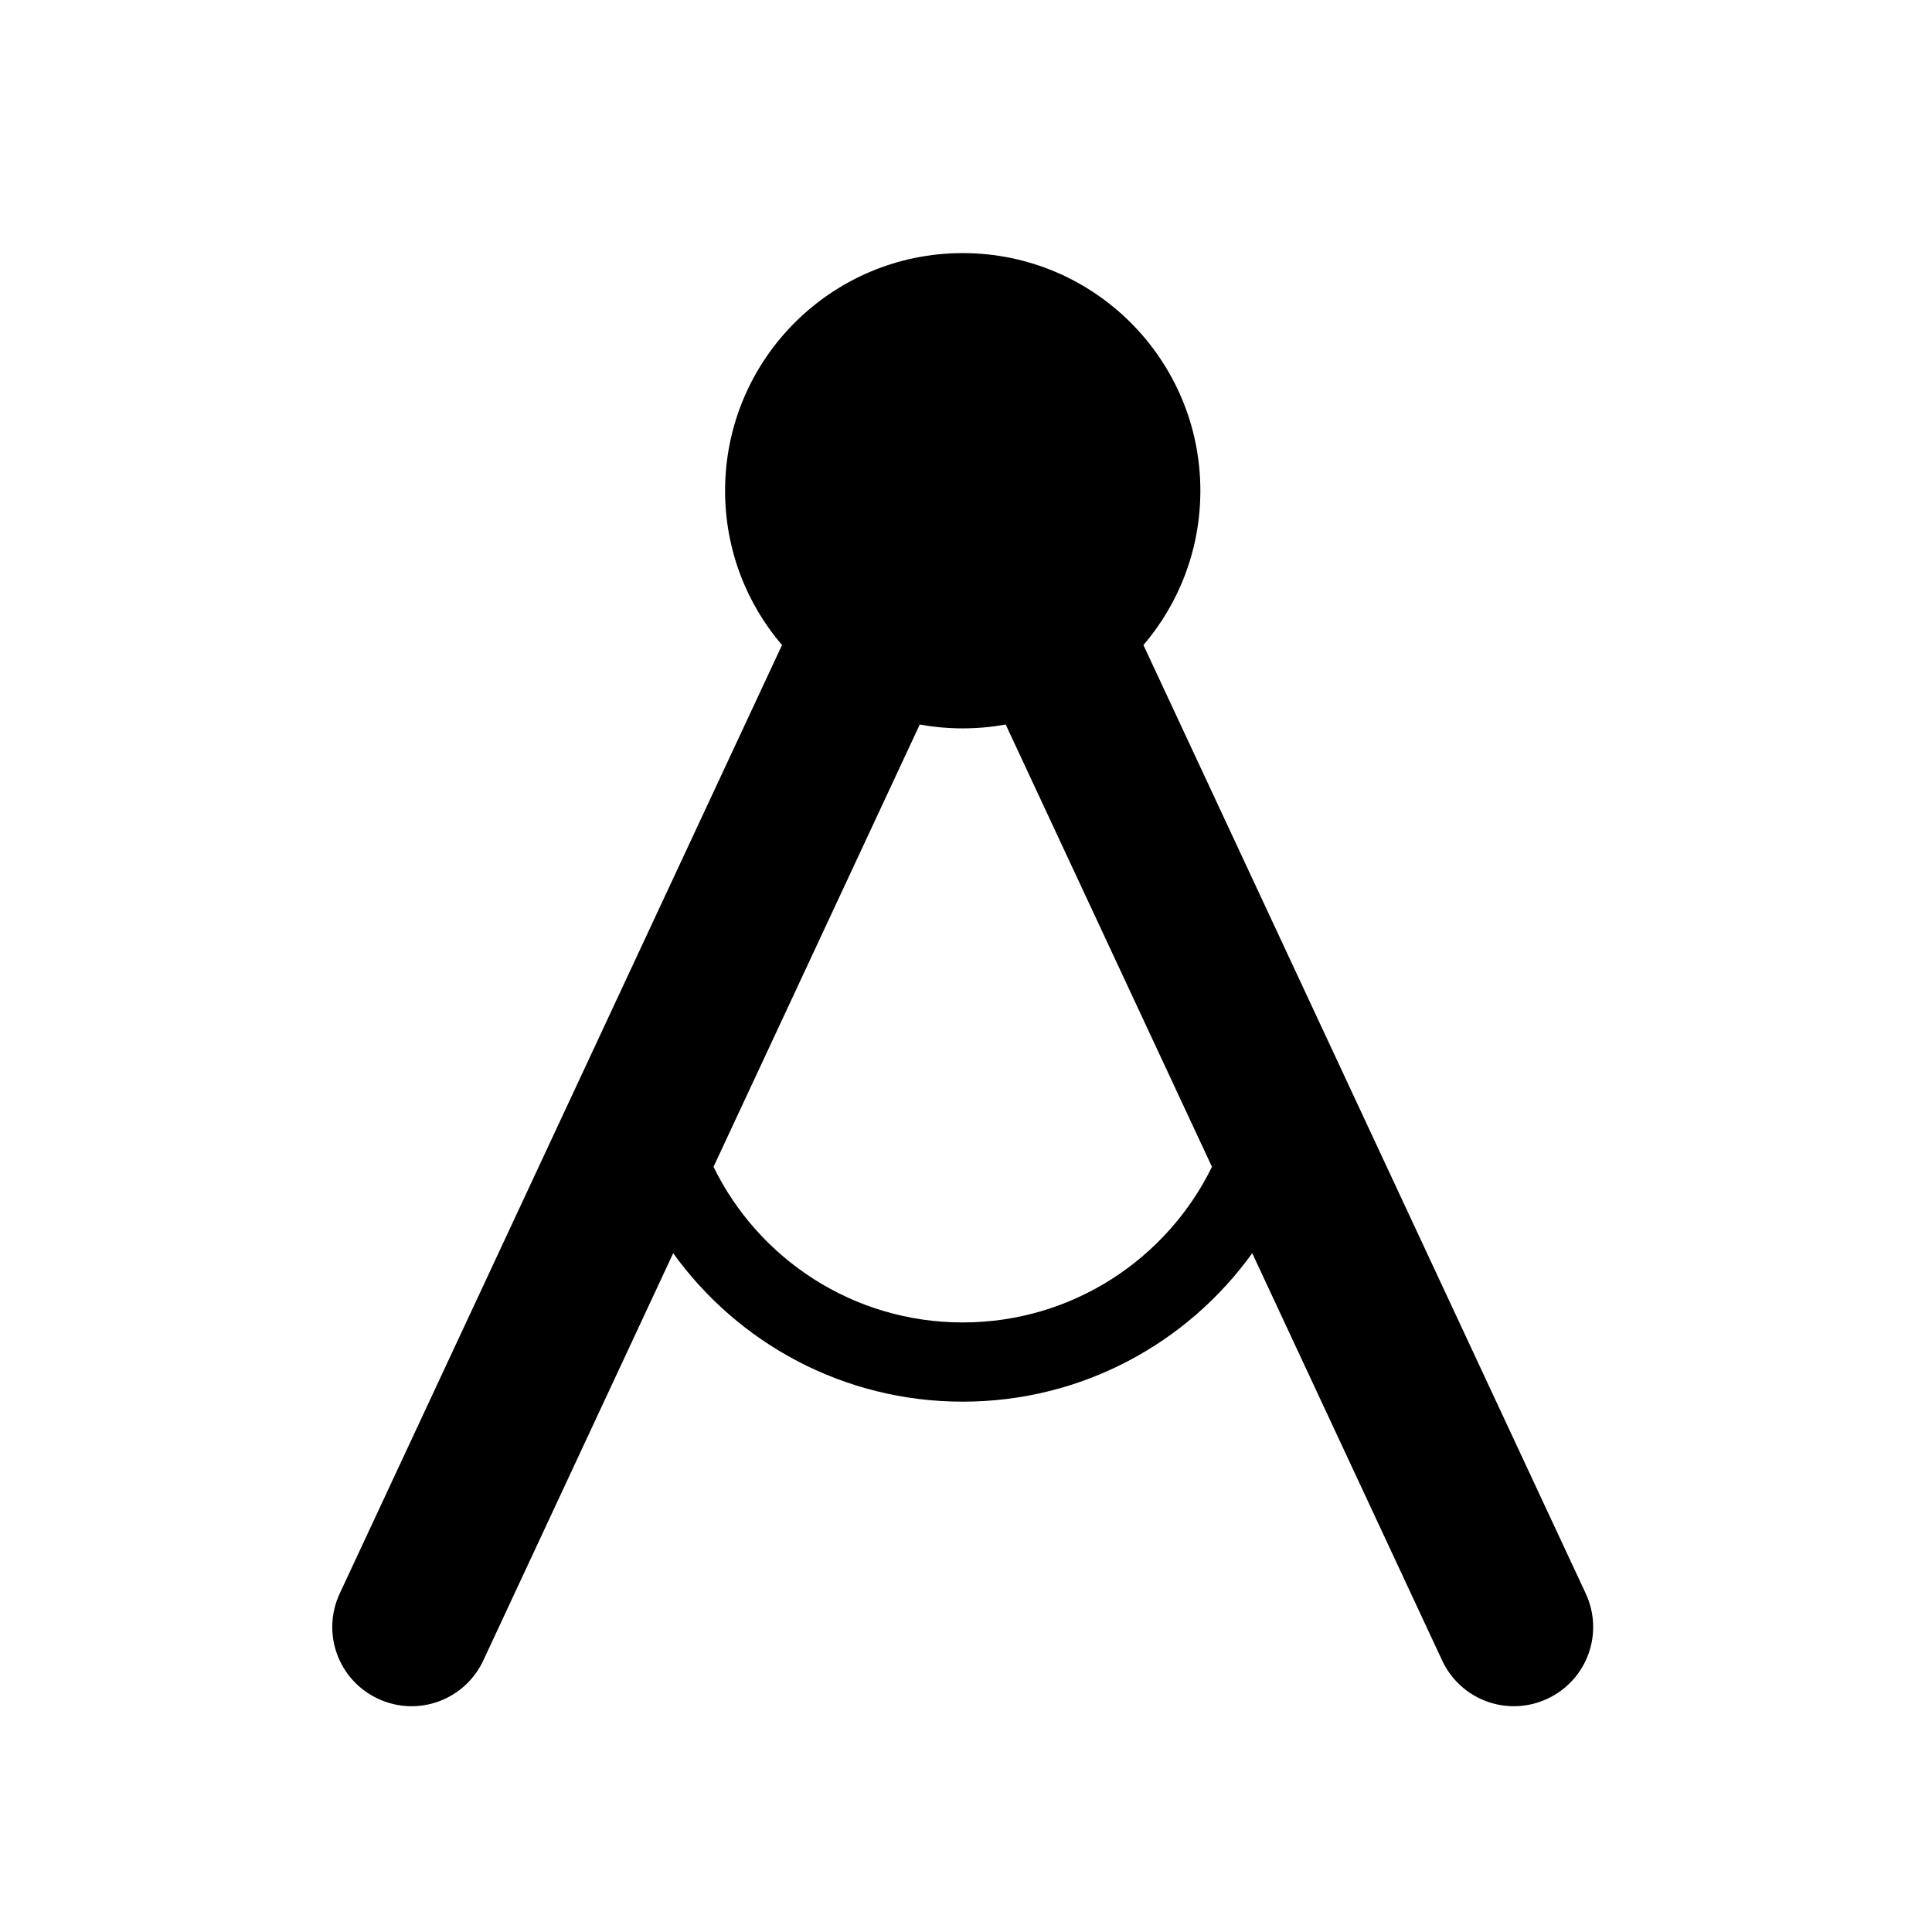 <?xml version="1.0" encoding="UTF-8"?>
<!-- Uploaded to: ICON Repo, www.iconrepo.com, Generator: ICON Repo Mixer Tools -->
<svg fill="#000000" width="800px" height="800px" version="1.1" viewBox="144 144 512 512" xmlns="http://www.w3.org/2000/svg">
 <path d="m465.18 453.22-54.664-117.22c-3.691 0.676-7.496 1.027-11.383 1.027s-7.691-0.352-11.383-1.027l-54.66 117.22c11.938 24.422 37.027 41.242 66.043 41.242 29.02 0 54.105-16.82 66.047-41.242zm10.676 22.895 50.316 107.9c4.902 10.516 17.324 15.102 27.902 10.168 10.508-4.898 15.082-17.328 10.148-27.914l-117.2-251.32c9.406-11.004 15.086-25.289 15.086-40.898 0-34.781-28.195-62.977-62.977-62.977s-62.977 28.195-62.977 62.977c0 15.609 5.68 29.895 15.086 40.898l-117.2 251.32c-4.934 10.586-0.363 23.016 10.145 27.914 10.582 4.934 23 0.348 27.906-10.168l50.312-107.9c17.152 23.828 45.125 39.34 76.723 39.34 31.598 0 59.574-15.512 76.723-39.34z" fill-rule="evenodd"/>
</svg>